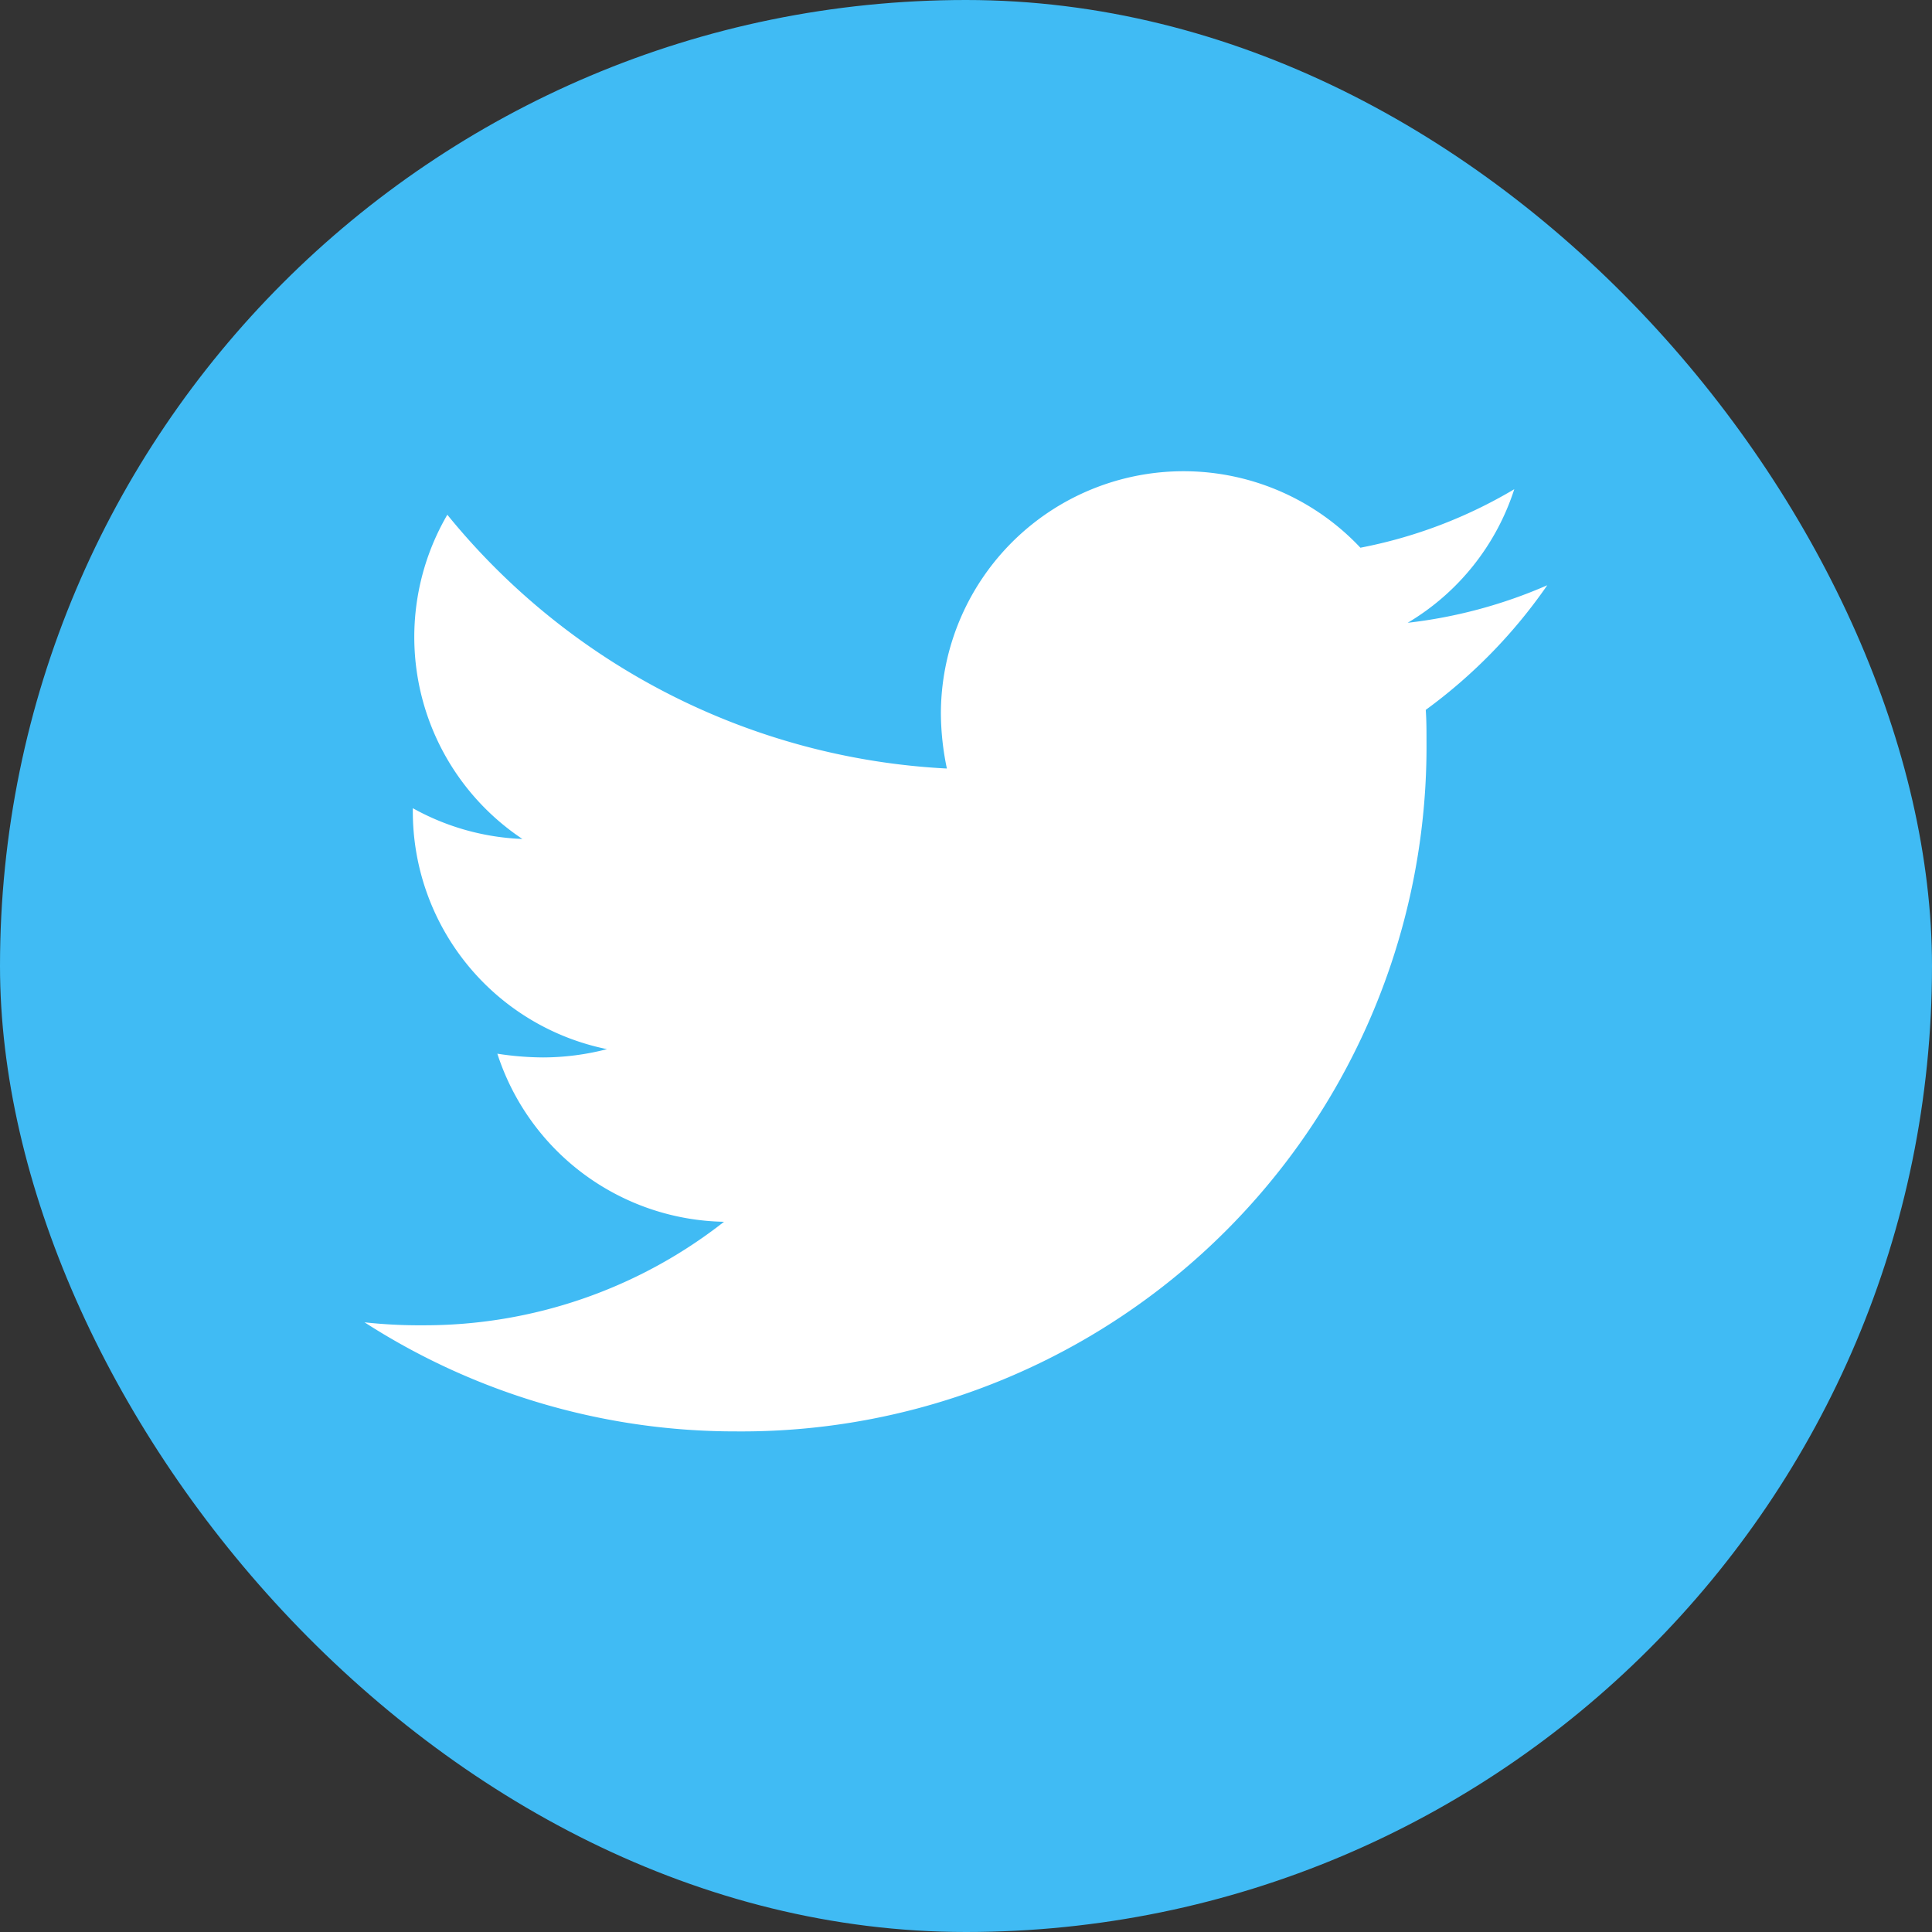 <svg xmlns="http://www.w3.org/2000/svg" width="28" height="28" viewBox="0 0 28 28"><rect x="0" y="0" width="28" height="28" fill="#333333" stroke="none"/><g id="Group_93" data-name="Group 93" transform="translate(-1574 -7643)"><rect id="Rectangle_21" data-name="Rectangle 21" width="28" height="28" rx="14" transform="translate(1574 7643)" fill="#40bbf4"></rect><path id="Icon_awesome-twitter" data-name="Icon awesome-twitter" d="M15.38,6.85c.011.152.011.3.011.457a9.927,9.927,0,0,1-10,10A9.928,9.928,0,0,1,0,15.726a7.268,7.268,0,0,0,.848.043,7.036,7.036,0,0,0,4.362-1.5,3.519,3.519,0,0,1-3.285-2.436,4.43,4.43,0,0,0,.664.054,3.716,3.716,0,0,0,.925-.12A3.514,3.514,0,0,1,.7,8.319V8.275a3.538,3.538,0,0,0,1.588.446A3.518,3.518,0,0,1,1.2,4.022,9.986,9.986,0,0,0,8.44,7.7a3.966,3.966,0,0,1-.087-.8,3.517,3.517,0,0,1,6.08-2.4,6.917,6.917,0,0,0,2.23-.848,3.5,3.5,0,0,1-1.545,1.936,7.043,7.043,0,0,0,2.023-.544A7.552,7.552,0,0,1,15.38,6.85Z" transform="translate(1579.283 7646.438)" fill="#fff"></path></g></svg>